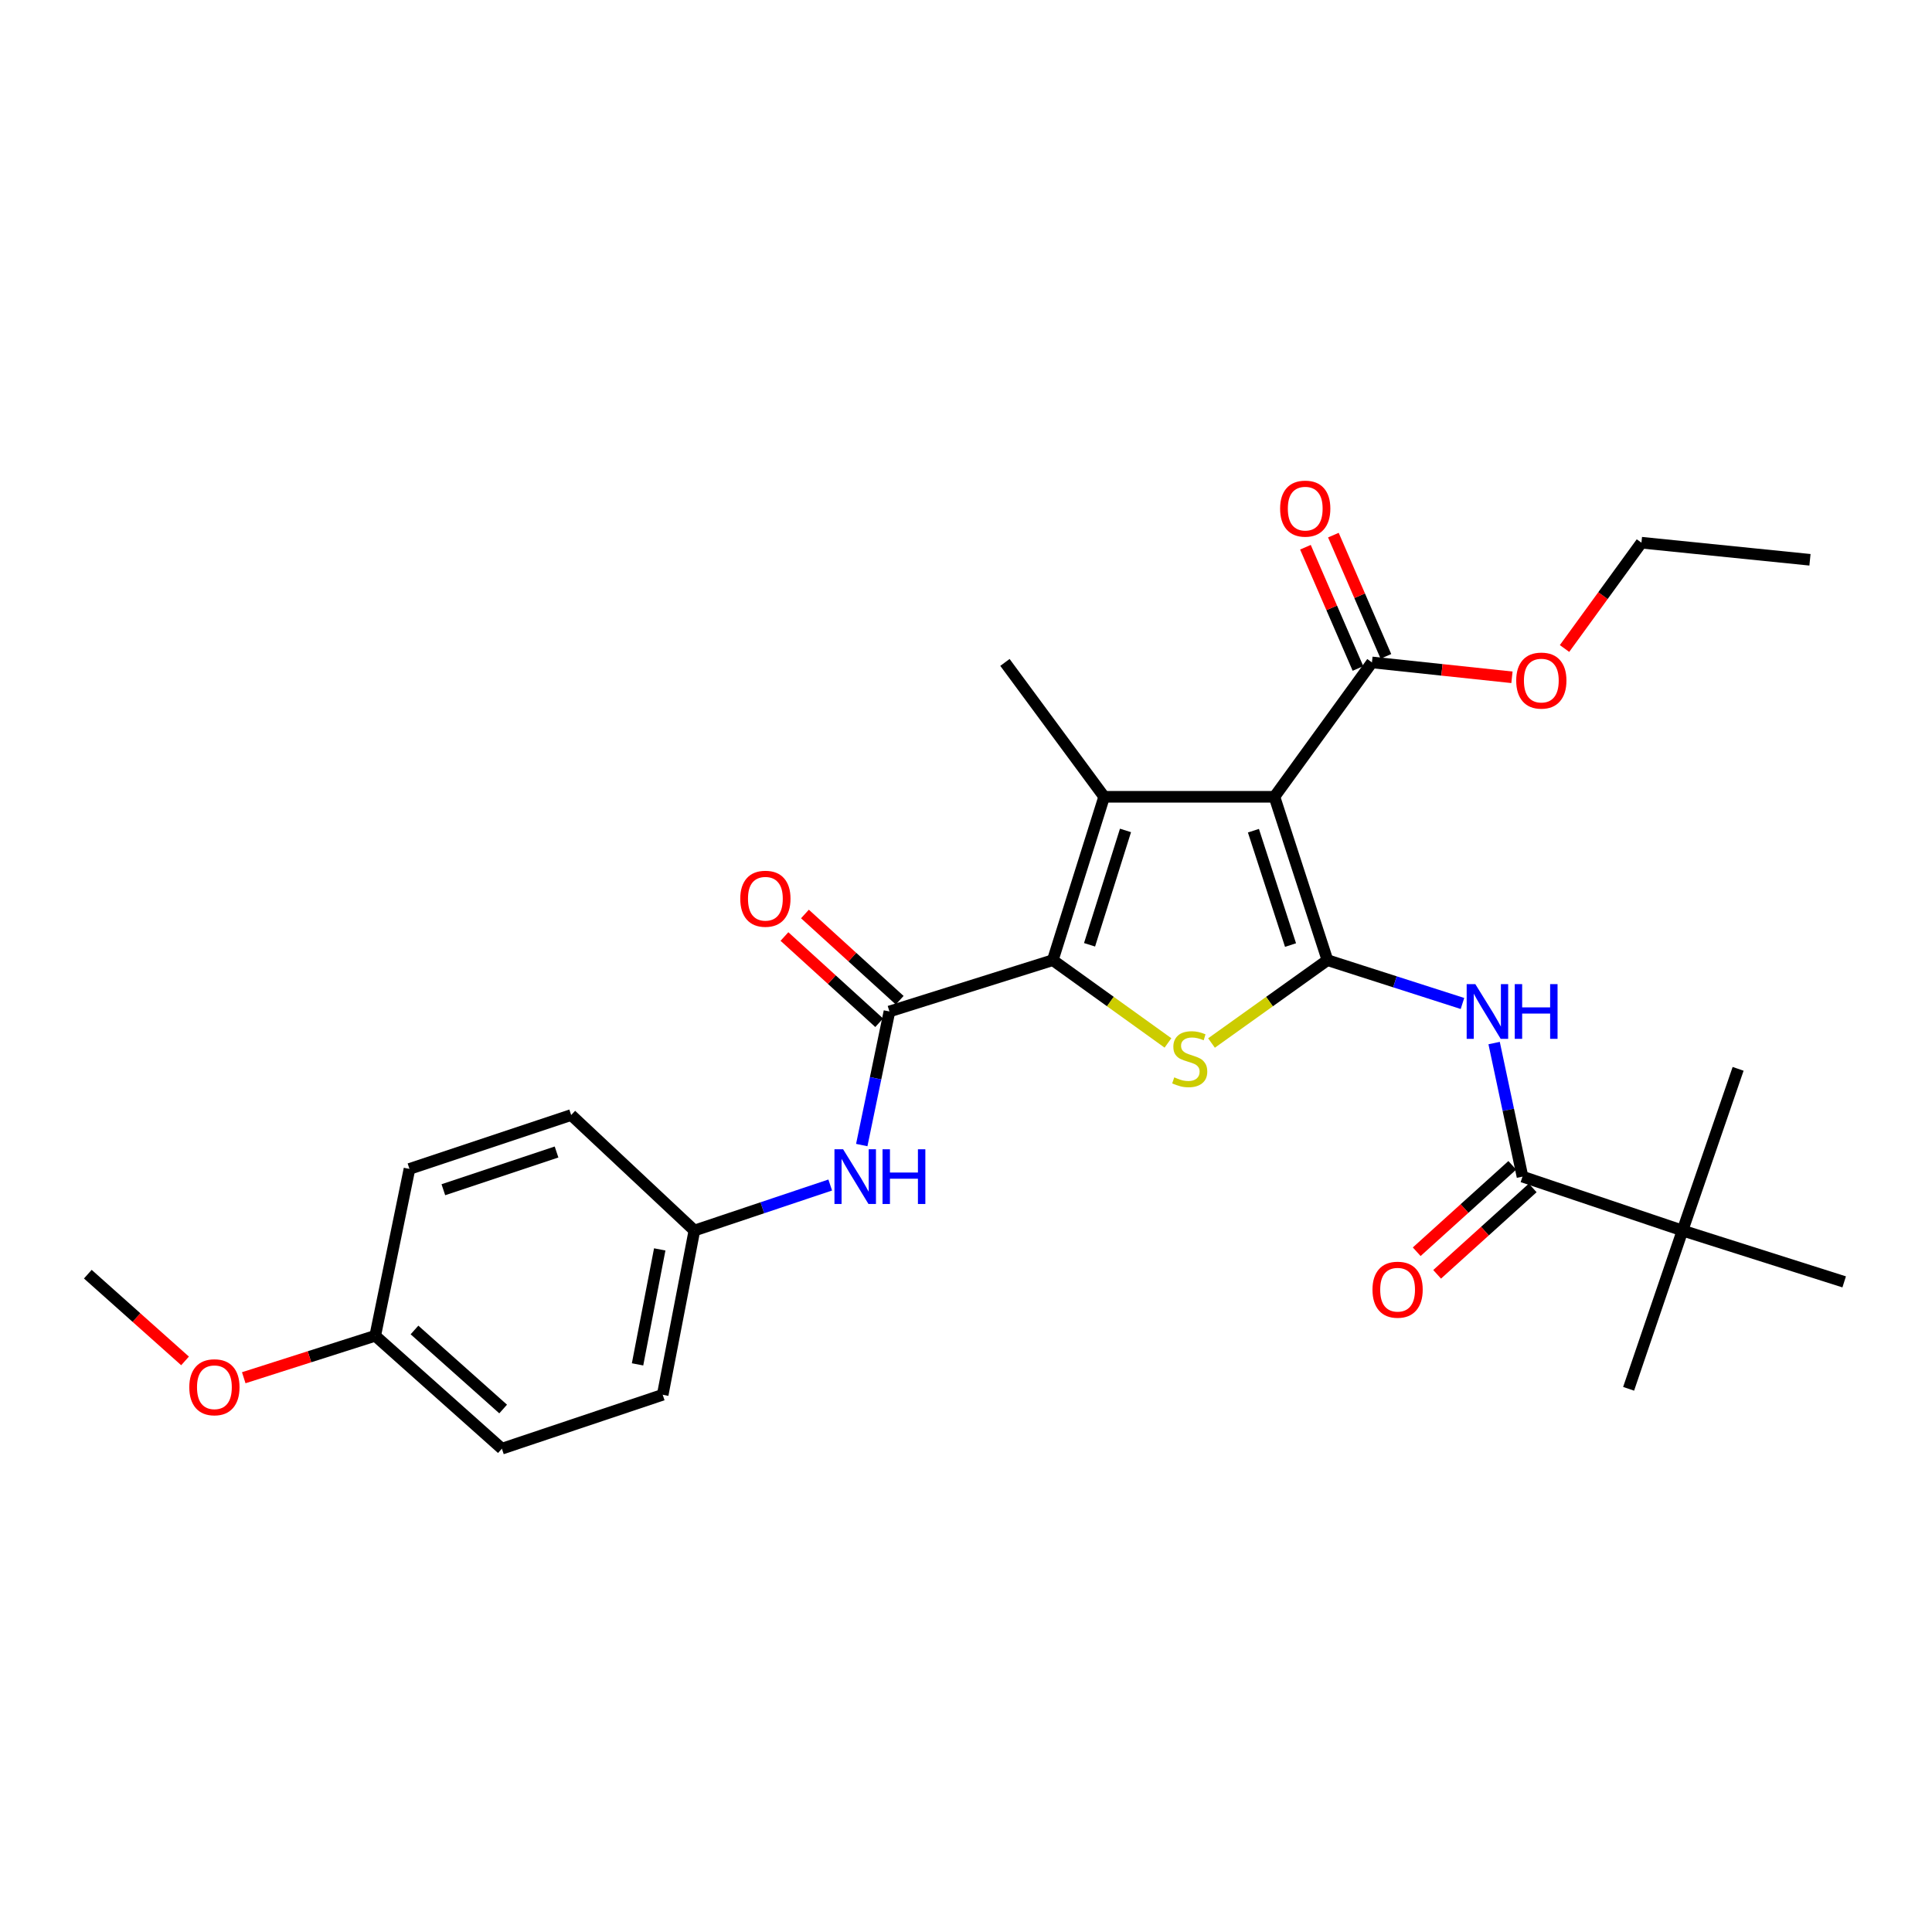 <?xml version='1.0' encoding='iso-8859-1'?>
<svg version='1.1' baseProfile='full'
              xmlns='http://www.w3.org/2000/svg'
                      xmlns:rdkit='http://www.rdkit.org/xml'
                      xmlns:xlink='http://www.w3.org/1999/xlink'
                  xml:space='preserve'
width='1000px' height='1000px' viewBox='0 0 1000 1000'>
<!-- END OF HEADER -->
<rect style='opacity:1.0;fill:#FFFFFF;stroke:none' width='1000' height='1000' x='0' y='0'> </rect>
<path class='bond-0' d='M 687.085,496.981 L 659.648,412.419' style='fill:none;fill-rule:evenodd;stroke:#000000;stroke-width:6px;stroke-linecap:butt;stroke-linejoin:miter;stroke-opacity:1' />
<path class='bond-0' d='M 667.975,489.162 L 648.77,429.968' style='fill:none;fill-rule:evenodd;stroke:#000000;stroke-width:6px;stroke-linecap:butt;stroke-linejoin:miter;stroke-opacity:1' />
<path class='bond-3' d='M 687.085,496.981 L 657.077,518.421' style='fill:none;fill-rule:evenodd;stroke:#000000;stroke-width:6px;stroke-linecap:butt;stroke-linejoin:miter;stroke-opacity:1' />
<path class='bond-3' d='M 657.077,518.421 L 627.07,539.862' style='fill:none;fill-rule:evenodd;stroke:#CCCC00;stroke-width:6px;stroke-linecap:butt;stroke-linejoin:miter;stroke-opacity:1' />
<path class='bond-4' d='M 687.085,496.981 L 722.029,508.19' style='fill:none;fill-rule:evenodd;stroke:#000000;stroke-width:6px;stroke-linecap:butt;stroke-linejoin:miter;stroke-opacity:1' />
<path class='bond-4' d='M 722.029,508.19 L 756.972,519.4' style='fill:none;fill-rule:evenodd;stroke:#0000FF;stroke-width:6px;stroke-linecap:butt;stroke-linejoin:miter;stroke-opacity:1' />
<path class='bond-2' d='M 659.648,412.419 L 571.504,412.419' style='fill:none;fill-rule:evenodd;stroke:#000000;stroke-width:6px;stroke-linecap:butt;stroke-linejoin:miter;stroke-opacity:1' />
<path class='bond-7' d='M 659.648,412.419 L 710.117,342.868' style='fill:none;fill-rule:evenodd;stroke:#000000;stroke-width:6px;stroke-linecap:butt;stroke-linejoin:miter;stroke-opacity:1' />
<path class='bond-1' d='M 544.926,496.981 L 574.732,518.401' style='fill:none;fill-rule:evenodd;stroke:#000000;stroke-width:6px;stroke-linecap:butt;stroke-linejoin:miter;stroke-opacity:1' />
<path class='bond-1' d='M 574.732,518.401 L 604.538,539.821' style='fill:none;fill-rule:evenodd;stroke:#CCCC00;stroke-width:6px;stroke-linecap:butt;stroke-linejoin:miter;stroke-opacity:1' />
<path class='bond-5' d='M 544.926,496.981 L 460.373,523.542' style='fill:none;fill-rule:evenodd;stroke:#000000;stroke-width:6px;stroke-linecap:butt;stroke-linejoin:miter;stroke-opacity:1' />
<path class='bond-28' d='M 544.926,496.981 L 571.504,412.419' style='fill:none;fill-rule:evenodd;stroke:#000000;stroke-width:6px;stroke-linecap:butt;stroke-linejoin:miter;stroke-opacity:1' />
<path class='bond-28' d='M 563.95,489.023 L 582.556,429.83' style='fill:none;fill-rule:evenodd;stroke:#000000;stroke-width:6px;stroke-linecap:butt;stroke-linejoin:miter;stroke-opacity:1' />
<path class='bond-14' d='M 571.504,412.419 L 520.16,342.868' style='fill:none;fill-rule:evenodd;stroke:#000000;stroke-width:6px;stroke-linecap:butt;stroke-linejoin:miter;stroke-opacity:1' />
<path class='bond-6' d='M 773.358,539.887 L 780.699,574.455' style='fill:none;fill-rule:evenodd;stroke:#0000FF;stroke-width:6px;stroke-linecap:butt;stroke-linejoin:miter;stroke-opacity:1' />
<path class='bond-6' d='M 780.699,574.455 L 788.041,609.024' style='fill:none;fill-rule:evenodd;stroke:#000000;stroke-width:6px;stroke-linecap:butt;stroke-linejoin:miter;stroke-opacity:1' />
<path class='bond-8' d='M 460.373,523.542 L 453.208,558.112' style='fill:none;fill-rule:evenodd;stroke:#000000;stroke-width:6px;stroke-linecap:butt;stroke-linejoin:miter;stroke-opacity:1' />
<path class='bond-8' d='M 453.208,558.112 L 446.043,592.681' style='fill:none;fill-rule:evenodd;stroke:#0000FF;stroke-width:6px;stroke-linecap:butt;stroke-linejoin:miter;stroke-opacity:1' />
<path class='bond-10' d='M 465.678,517.713 L 441.158,495.398' style='fill:none;fill-rule:evenodd;stroke:#000000;stroke-width:6px;stroke-linecap:butt;stroke-linejoin:miter;stroke-opacity:1' />
<path class='bond-10' d='M 441.158,495.398 L 416.639,473.082' style='fill:none;fill-rule:evenodd;stroke:#FF0000;stroke-width:6px;stroke-linecap:butt;stroke-linejoin:miter;stroke-opacity:1' />
<path class='bond-10' d='M 455.068,529.371 L 430.548,507.056' style='fill:none;fill-rule:evenodd;stroke:#000000;stroke-width:6px;stroke-linecap:butt;stroke-linejoin:miter;stroke-opacity:1' />
<path class='bond-10' d='M 430.548,507.056 L 406.029,484.74' style='fill:none;fill-rule:evenodd;stroke:#FF0000;stroke-width:6px;stroke-linecap:butt;stroke-linejoin:miter;stroke-opacity:1' />
<path class='bond-9' d='M 788.041,609.024 L 870.868,636.925' style='fill:none;fill-rule:evenodd;stroke:#000000;stroke-width:6px;stroke-linecap:butt;stroke-linejoin:miter;stroke-opacity:1' />
<path class='bond-11' d='M 782.755,603.177 L 758.021,625.535' style='fill:none;fill-rule:evenodd;stroke:#000000;stroke-width:6px;stroke-linecap:butt;stroke-linejoin:miter;stroke-opacity:1' />
<path class='bond-11' d='M 758.021,625.535 L 733.286,647.894' style='fill:none;fill-rule:evenodd;stroke:#FF0000;stroke-width:6px;stroke-linecap:butt;stroke-linejoin:miter;stroke-opacity:1' />
<path class='bond-11' d='M 793.326,614.87 L 768.591,637.229' style='fill:none;fill-rule:evenodd;stroke:#000000;stroke-width:6px;stroke-linecap:butt;stroke-linejoin:miter;stroke-opacity:1' />
<path class='bond-11' d='M 768.591,637.229 L 743.857,659.588' style='fill:none;fill-rule:evenodd;stroke:#FF0000;stroke-width:6px;stroke-linecap:butt;stroke-linejoin:miter;stroke-opacity:1' />
<path class='bond-12' d='M 717.349,339.734 L 703.752,308.358' style='fill:none;fill-rule:evenodd;stroke:#000000;stroke-width:6px;stroke-linecap:butt;stroke-linejoin:miter;stroke-opacity:1' />
<path class='bond-12' d='M 703.752,308.358 L 690.155,276.981' style='fill:none;fill-rule:evenodd;stroke:#FF0000;stroke-width:6px;stroke-linecap:butt;stroke-linejoin:miter;stroke-opacity:1' />
<path class='bond-12' d='M 702.885,346.002 L 689.288,314.625' style='fill:none;fill-rule:evenodd;stroke:#000000;stroke-width:6px;stroke-linecap:butt;stroke-linejoin:miter;stroke-opacity:1' />
<path class='bond-12' d='M 689.288,314.625 L 675.692,283.249' style='fill:none;fill-rule:evenodd;stroke:#FF0000;stroke-width:6px;stroke-linecap:butt;stroke-linejoin:miter;stroke-opacity:1' />
<path class='bond-15' d='M 710.117,342.868 L 746.35,346.719' style='fill:none;fill-rule:evenodd;stroke:#000000;stroke-width:6px;stroke-linecap:butt;stroke-linejoin:miter;stroke-opacity:1' />
<path class='bond-15' d='M 746.35,346.719 L 782.583,350.57' style='fill:none;fill-rule:evenodd;stroke:#FF0000;stroke-width:6px;stroke-linecap:butt;stroke-linejoin:miter;stroke-opacity:1' />
<path class='bond-13' d='M 429.722,613.359 L 394.569,625.142' style='fill:none;fill-rule:evenodd;stroke:#0000FF;stroke-width:6px;stroke-linecap:butt;stroke-linejoin:miter;stroke-opacity:1' />
<path class='bond-13' d='M 394.569,625.142 L 359.417,636.925' style='fill:none;fill-rule:evenodd;stroke:#000000;stroke-width:6px;stroke-linecap:butt;stroke-linejoin:miter;stroke-opacity:1' />
<path class='bond-22' d='M 870.868,636.925 L 842.967,718.842' style='fill:none;fill-rule:evenodd;stroke:#000000;stroke-width:6px;stroke-linecap:butt;stroke-linejoin:miter;stroke-opacity:1' />
<path class='bond-23' d='M 870.868,636.925 L 954.545,663.495' style='fill:none;fill-rule:evenodd;stroke:#000000;stroke-width:6px;stroke-linecap:butt;stroke-linejoin:miter;stroke-opacity:1' />
<path class='bond-24' d='M 870.868,636.925 L 899.645,553.23' style='fill:none;fill-rule:evenodd;stroke:#000000;stroke-width:6px;stroke-linecap:butt;stroke-linejoin:miter;stroke-opacity:1' />
<path class='bond-17' d='M 359.417,636.925 L 295.637,577.138' style='fill:none;fill-rule:evenodd;stroke:#000000;stroke-width:6px;stroke-linecap:butt;stroke-linejoin:miter;stroke-opacity:1' />
<path class='bond-18' d='M 359.417,636.925 L 343.014,721.933' style='fill:none;fill-rule:evenodd;stroke:#000000;stroke-width:6px;stroke-linecap:butt;stroke-linejoin:miter;stroke-opacity:1' />
<path class='bond-18' d='M 341.479,646.689 L 329.997,706.195' style='fill:none;fill-rule:evenodd;stroke:#000000;stroke-width:6px;stroke-linecap:butt;stroke-linejoin:miter;stroke-opacity:1' />
<path class='bond-25' d='M 809.798,335.663 L 829.702,308.281' style='fill:none;fill-rule:evenodd;stroke:#FF0000;stroke-width:6px;stroke-linecap:butt;stroke-linejoin:miter;stroke-opacity:1' />
<path class='bond-25' d='M 829.702,308.281 L 849.605,280.9' style='fill:none;fill-rule:evenodd;stroke:#000000;stroke-width:6px;stroke-linecap:butt;stroke-linejoin:miter;stroke-opacity:1' />
<path class='bond-16' d='M 194.217,691.396 L 259.775,749.834' style='fill:none;fill-rule:evenodd;stroke:#000000;stroke-width:6px;stroke-linecap:butt;stroke-linejoin:miter;stroke-opacity:1' />
<path class='bond-16' d='M 214.54,688.395 L 260.43,729.301' style='fill:none;fill-rule:evenodd;stroke:#000000;stroke-width:6px;stroke-linecap:butt;stroke-linejoin:miter;stroke-opacity:1' />
<path class='bond-21' d='M 194.217,691.396 L 160.189,702.254' style='fill:none;fill-rule:evenodd;stroke:#000000;stroke-width:6px;stroke-linecap:butt;stroke-linejoin:miter;stroke-opacity:1' />
<path class='bond-21' d='M 160.189,702.254 L 126.162,713.112' style='fill:none;fill-rule:evenodd;stroke:#FF0000;stroke-width:6px;stroke-linecap:butt;stroke-linejoin:miter;stroke-opacity:1' />
<path class='bond-29' d='M 194.217,691.396 L 211.942,605.03' style='fill:none;fill-rule:evenodd;stroke:#000000;stroke-width:6px;stroke-linecap:butt;stroke-linejoin:miter;stroke-opacity:1' />
<path class='bond-20' d='M 295.637,577.138 L 211.942,605.03' style='fill:none;fill-rule:evenodd;stroke:#000000;stroke-width:6px;stroke-linecap:butt;stroke-linejoin:miter;stroke-opacity:1' />
<path class='bond-20' d='M 288.066,596.276 L 229.48,615.801' style='fill:none;fill-rule:evenodd;stroke:#000000;stroke-width:6px;stroke-linecap:butt;stroke-linejoin:miter;stroke-opacity:1' />
<path class='bond-19' d='M 343.014,721.933 L 259.775,749.834' style='fill:none;fill-rule:evenodd;stroke:#000000;stroke-width:6px;stroke-linecap:butt;stroke-linejoin:miter;stroke-opacity:1' />
<path class='bond-26' d='M 95.782,704.403 L 70.618,681.957' style='fill:none;fill-rule:evenodd;stroke:#FF0000;stroke-width:6px;stroke-linecap:butt;stroke-linejoin:miter;stroke-opacity:1' />
<path class='bond-26' d='M 70.618,681.957 L 45.455,659.51' style='fill:none;fill-rule:evenodd;stroke:#000000;stroke-width:6px;stroke-linecap:butt;stroke-linejoin:miter;stroke-opacity:1' />
<path class='bond-27' d='M 849.605,280.9 L 936.838,289.745' style='fill:none;fill-rule:evenodd;stroke:#000000;stroke-width:6px;stroke-linecap:butt;stroke-linejoin:miter;stroke-opacity:1' />
<path  class='atom-4' d='M 607.799 557.634
Q 608.119 557.754, 609.439 558.314
Q 610.759 558.874, 612.199 559.234
Q 613.679 559.554, 615.119 559.554
Q 617.799 559.554, 619.359 558.274
Q 620.919 556.954, 620.919 554.674
Q 620.919 553.114, 620.119 552.154
Q 619.359 551.194, 618.159 550.674
Q 616.959 550.154, 614.959 549.554
Q 612.439 548.794, 610.919 548.074
Q 609.439 547.354, 608.359 545.834
Q 607.319 544.314, 607.319 541.754
Q 607.319 538.194, 609.719 535.994
Q 612.159 533.794, 616.959 533.794
Q 620.239 533.794, 623.959 535.354
L 623.039 538.434
Q 619.639 537.034, 617.079 537.034
Q 614.319 537.034, 612.799 538.194
Q 611.279 539.314, 611.319 541.274
Q 611.319 542.794, 612.079 543.714
Q 612.879 544.634, 613.999 545.154
Q 615.159 545.674, 617.079 546.274
Q 619.639 547.074, 621.159 547.874
Q 622.679 548.674, 623.759 550.314
Q 624.879 551.914, 624.879 554.674
Q 624.879 558.594, 622.239 560.714
Q 619.639 562.794, 615.279 562.794
Q 612.759 562.794, 610.839 562.234
Q 608.959 561.714, 606.719 560.794
L 607.799 557.634
' fill='#CCCC00'/>
<path  class='atom-5' d='M 763.626 509.382
L 772.906 524.382
Q 773.826 525.862, 775.306 528.542
Q 776.786 531.222, 776.866 531.382
L 776.866 509.382
L 780.626 509.382
L 780.626 537.702
L 776.746 537.702
L 766.786 521.302
Q 765.626 519.382, 764.386 517.182
Q 763.186 514.982, 762.826 514.302
L 762.826 537.702
L 759.146 537.702
L 759.146 509.382
L 763.626 509.382
' fill='#0000FF'/>
<path  class='atom-5' d='M 784.026 509.382
L 787.866 509.382
L 787.866 521.422
L 802.346 521.422
L 802.346 509.382
L 806.186 509.382
L 806.186 537.702
L 802.346 537.702
L 802.346 524.622
L 787.866 524.622
L 787.866 537.702
L 784.026 537.702
L 784.026 509.382
' fill='#0000FF'/>
<path  class='atom-9' d='M 436.396 594.864
L 445.676 609.864
Q 446.596 611.344, 448.076 614.024
Q 449.556 616.704, 449.636 616.864
L 449.636 594.864
L 453.396 594.864
L 453.396 623.184
L 449.516 623.184
L 439.556 606.784
Q 438.396 604.864, 437.156 602.664
Q 435.956 600.464, 435.596 599.784
L 435.596 623.184
L 431.916 623.184
L 431.916 594.864
L 436.396 594.864
' fill='#0000FF'/>
<path  class='atom-9' d='M 456.796 594.864
L 460.636 594.864
L 460.636 606.904
L 475.116 606.904
L 475.116 594.864
L 478.956 594.864
L 478.956 623.184
L 475.116 623.184
L 475.116 610.104
L 460.636 610.104
L 460.636 623.184
L 456.796 623.184
L 456.796 594.864
' fill='#0000FF'/>
<path  class='atom-11' d='M 383.163 465.184
Q 383.163 458.384, 386.523 454.584
Q 389.883 450.784, 396.163 450.784
Q 402.443 450.784, 405.803 454.584
Q 409.163 458.384, 409.163 465.184
Q 409.163 472.064, 405.763 475.984
Q 402.363 479.864, 396.163 479.864
Q 389.923 479.864, 386.523 475.984
Q 383.163 472.104, 383.163 465.184
M 396.163 476.664
Q 400.483 476.664, 402.803 473.784
Q 405.163 470.864, 405.163 465.184
Q 405.163 459.624, 402.803 456.824
Q 400.483 453.984, 396.163 453.984
Q 391.843 453.984, 389.483 456.784
Q 387.163 459.584, 387.163 465.184
Q 387.163 470.904, 389.483 473.784
Q 391.843 476.664, 396.163 476.664
' fill='#FF0000'/>
<path  class='atom-12' d='M 710.393 667.542
Q 710.393 660.742, 713.753 656.942
Q 717.113 653.142, 723.393 653.142
Q 729.673 653.142, 733.033 656.942
Q 736.393 660.742, 736.393 667.542
Q 736.393 674.422, 732.993 678.342
Q 729.593 682.222, 723.393 682.222
Q 717.153 682.222, 713.753 678.342
Q 710.393 674.462, 710.393 667.542
M 723.393 679.022
Q 727.713 679.022, 730.033 676.142
Q 732.393 673.222, 732.393 667.542
Q 732.393 661.982, 730.033 659.182
Q 727.713 656.342, 723.393 656.342
Q 719.073 656.342, 716.713 659.142
Q 714.393 661.942, 714.393 667.542
Q 714.393 673.262, 716.713 676.142
Q 719.073 679.022, 723.393 679.022
' fill='#FF0000'/>
<path  class='atom-13' d='M 662.586 263.264
Q 662.586 256.464, 665.946 252.664
Q 669.306 248.864, 675.586 248.864
Q 681.866 248.864, 685.226 252.664
Q 688.586 256.464, 688.586 263.264
Q 688.586 270.144, 685.186 274.064
Q 681.786 277.944, 675.586 277.944
Q 669.346 277.944, 665.946 274.064
Q 662.586 270.184, 662.586 263.264
M 675.586 274.744
Q 679.906 274.744, 682.226 271.864
Q 684.586 268.944, 684.586 263.264
Q 684.586 257.704, 682.226 254.904
Q 679.906 252.064, 675.586 252.064
Q 671.266 252.064, 668.906 254.864
Q 666.586 257.664, 666.586 263.264
Q 666.586 268.984, 668.906 271.864
Q 671.266 274.744, 675.586 274.744
' fill='#FF0000'/>
<path  class='atom-16' d='M 784.788 352.266
Q 784.788 345.466, 788.148 341.666
Q 791.508 337.866, 797.788 337.866
Q 804.068 337.866, 807.428 341.666
Q 810.788 345.466, 810.788 352.266
Q 810.788 359.146, 807.388 363.066
Q 803.988 366.946, 797.788 366.946
Q 791.548 366.946, 788.148 363.066
Q 784.788 359.186, 784.788 352.266
M 797.788 363.746
Q 802.108 363.746, 804.428 360.866
Q 806.788 357.946, 806.788 352.266
Q 806.788 346.706, 804.428 343.906
Q 802.108 341.066, 797.788 341.066
Q 793.468 341.066, 791.108 343.866
Q 788.788 346.666, 788.788 352.266
Q 788.788 357.986, 791.108 360.866
Q 793.468 363.746, 797.788 363.746
' fill='#FF0000'/>
<path  class='atom-22' d='M 97.978 718.037
Q 97.978 711.237, 101.338 707.437
Q 104.698 703.637, 110.978 703.637
Q 117.258 703.637, 120.618 707.437
Q 123.978 711.237, 123.978 718.037
Q 123.978 724.917, 120.578 728.837
Q 117.178 732.717, 110.978 732.717
Q 104.738 732.717, 101.338 728.837
Q 97.978 724.957, 97.978 718.037
M 110.978 729.517
Q 115.298 729.517, 117.618 726.637
Q 119.978 723.717, 119.978 718.037
Q 119.978 712.477, 117.618 709.677
Q 115.298 706.837, 110.978 706.837
Q 106.658 706.837, 104.298 709.637
Q 101.978 712.437, 101.978 718.037
Q 101.978 723.757, 104.298 726.637
Q 106.658 729.517, 110.978 729.517
' fill='#FF0000'/>
</svg>
